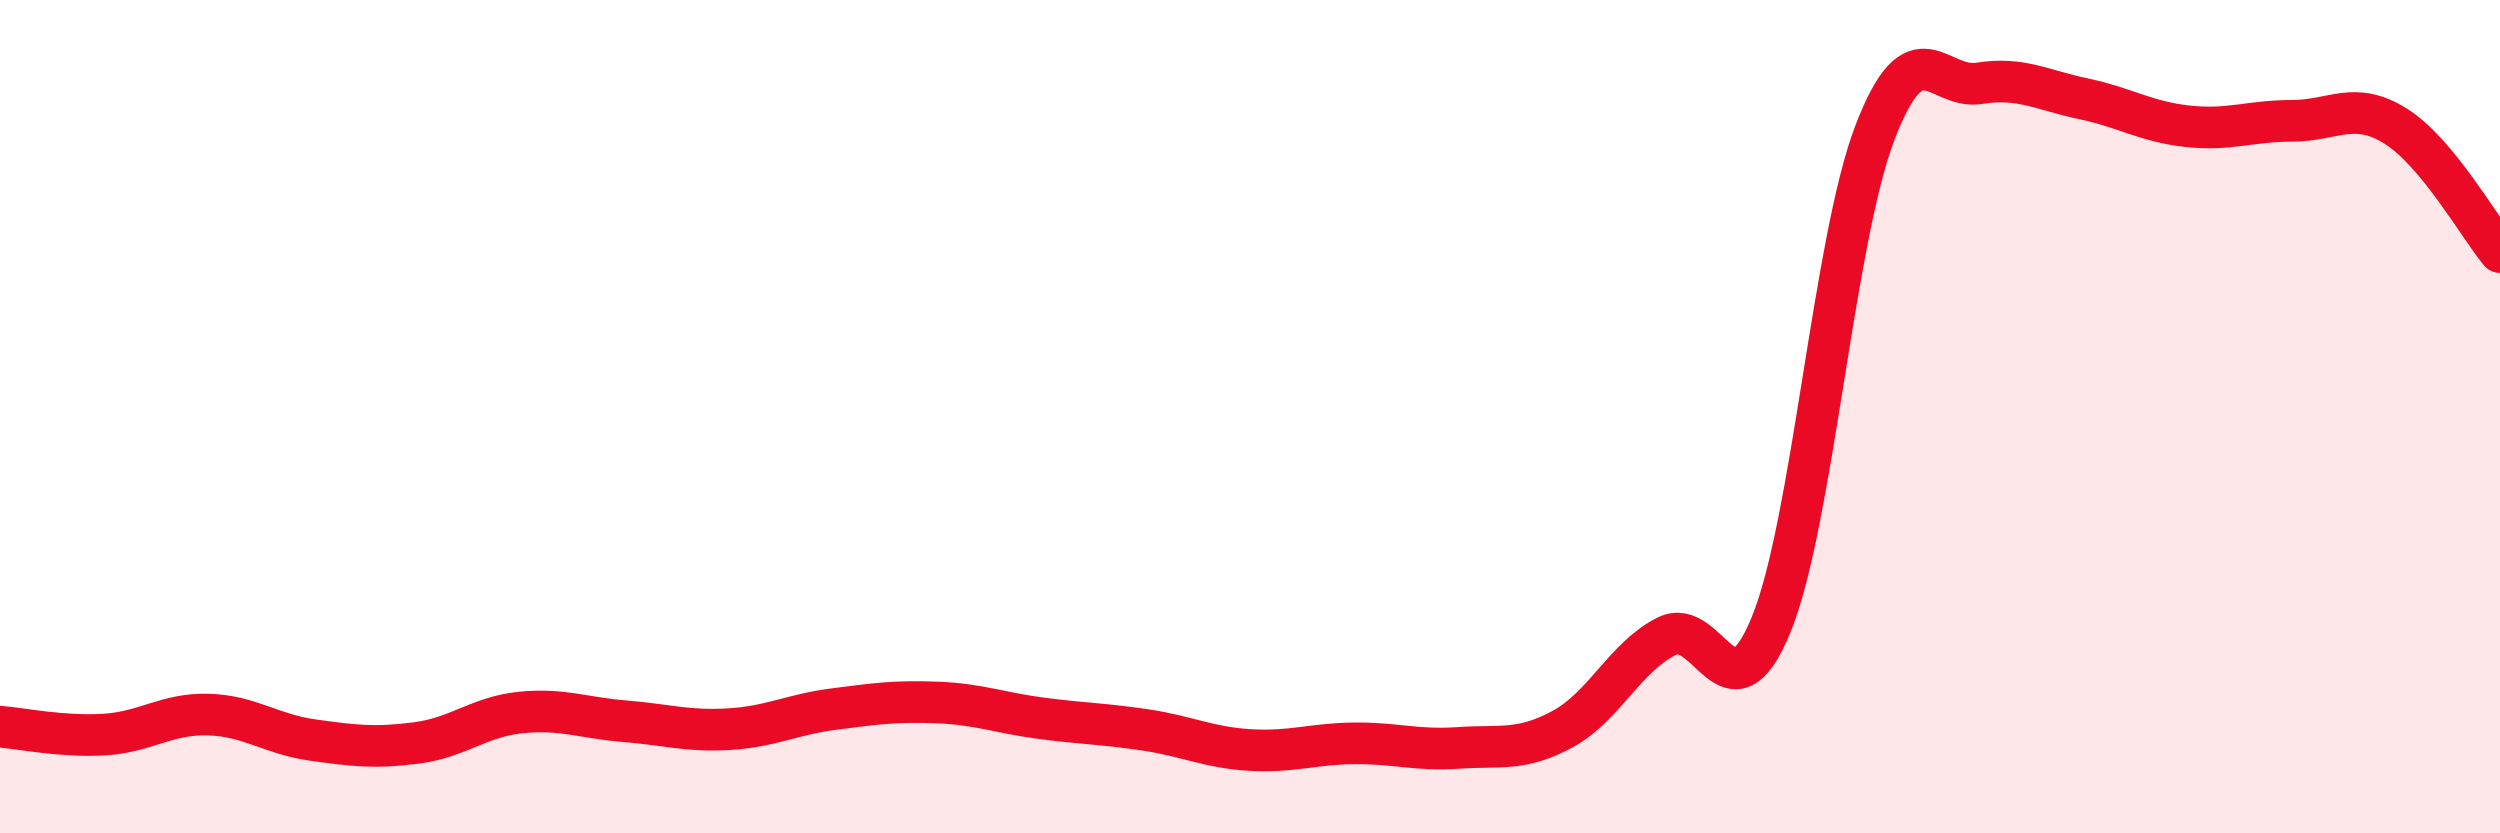 
    <svg width="60" height="20" viewBox="0 0 60 20" xmlns="http://www.w3.org/2000/svg">
      <path
        d="M 0,17.44 C 0.5,17.48 1.5,17.69 2.5,17.63 C 3.5,17.57 4,17.12 5,17.15 C 6,17.18 6.5,17.62 7.5,17.76 C 8.5,17.9 9,17.96 10,17.83 C 11,17.7 11.5,17.2 12.5,17.1 C 13.5,17 14,17.23 15,17.31 C 16,17.39 16.5,17.56 17.5,17.5 C 18.5,17.44 19,17.15 20,17.02 C 21,16.89 21.5,16.82 22.5,16.86 C 23.5,16.9 24,17.11 25,17.24 C 26,17.37 26.5,17.37 27.5,17.52 C 28.5,17.67 29,17.94 30,18 C 31,18.06 31.5,17.85 32.5,17.84 C 33.5,17.83 34,18.02 35,17.95 C 36,17.88 36.5,18.04 37.5,17.5 C 38.5,16.96 39,15.77 40,15.27 C 41,14.77 41.5,17.43 42.5,15.01 C 43.5,12.59 44,5.78 45,3.18 C 46,0.58 46.5,2.16 47.5,2 C 48.5,1.84 49,2.16 50,2.37 C 51,2.58 51.5,2.92 52.5,3.03 C 53.5,3.14 54,2.9 55,2.9 C 56,2.9 56.5,2.4 57.5,3.03 C 58.5,3.66 59.5,5.45 60,6.05L60 20L0 20Z"
        fill="#EB0A25"
        opacity="0.1"
        stroke-linecap="round"
        stroke-linejoin="round"
      />
      <path
        d="M 0,17.44 C 0.5,17.48 1.5,17.69 2.5,17.63 C 3.5,17.57 4,17.12 5,17.15 C 6,17.18 6.5,17.62 7.5,17.76 C 8.5,17.9 9,17.96 10,17.83 C 11,17.7 11.5,17.2 12.5,17.1 C 13.5,17 14,17.23 15,17.31 C 16,17.39 16.5,17.56 17.5,17.5 C 18.5,17.44 19,17.15 20,17.02 C 21,16.89 21.5,16.82 22.5,16.86 C 23.5,16.9 24,17.11 25,17.24 C 26,17.37 26.5,17.37 27.5,17.52 C 28.5,17.67 29,17.94 30,18 C 31,18.06 31.5,17.85 32.5,17.84 C 33.5,17.83 34,18.02 35,17.95 C 36,17.88 36.5,18.04 37.5,17.5 C 38.5,16.96 39,15.77 40,15.27 C 41,14.77 41.5,17.43 42.5,15.01 C 43.5,12.59 44,5.78 45,3.18 C 46,0.58 46.5,2.16 47.5,2 C 48.5,1.84 49,2.16 50,2.37 C 51,2.58 51.5,2.92 52.5,3.03 C 53.5,3.14 54,2.9 55,2.9 C 56,2.9 56.5,2.4 57.5,3.03 C 58.5,3.66 59.5,5.45 60,6.05"
        stroke="#EB0A25"
        stroke-width="1"
        fill="none"
        stroke-linecap="round"
        stroke-linejoin="round"
      />
    </svg>
  